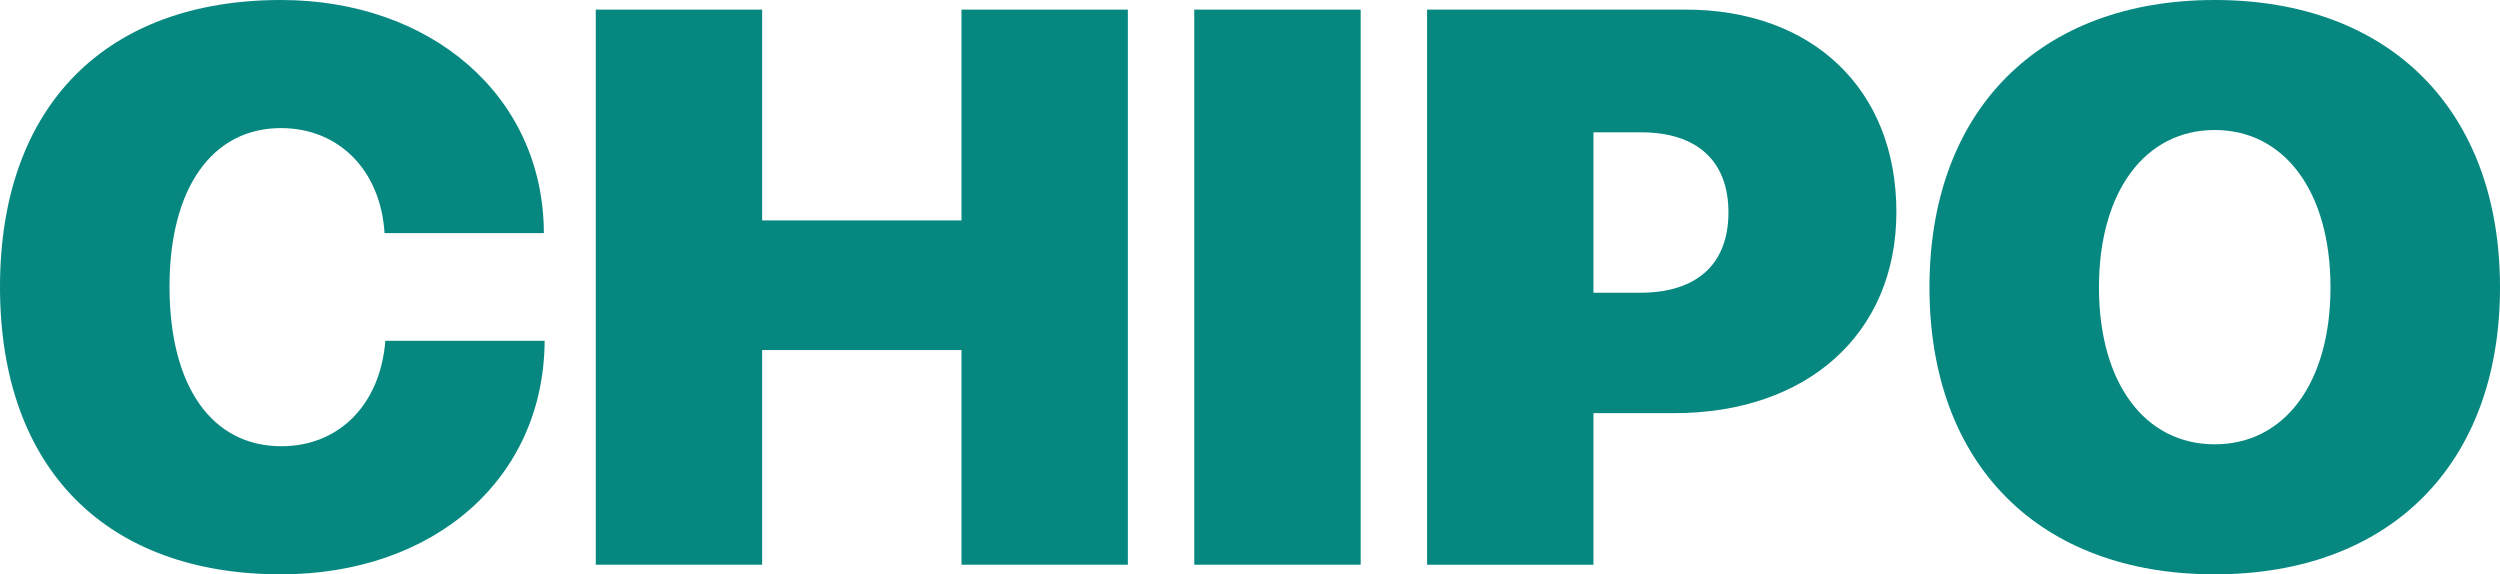<svg width="148" height="34" viewBox="0 0 148 34" fill="none" xmlns="http://www.w3.org/2000/svg">
<path d="M16.633 34C25.669 34 32.197 28.375 32.243 20.177H22.812C22.51 23.98 20.047 26.417 16.656 26.417C12.567 26.417 10.035 22.91 10.035 16.966C10.035 11.09 12.591 7.583 16.633 7.583C20.047 7.583 22.533 10.066 22.765 13.8H32.197C32.173 5.648 25.483 0 16.633 0C6.388 0 0 6.149 0 16.989C0 27.828 6.365 34 16.633 34Z" fill="#068880"/>
<path d="M66.769 33.431V0.569H56.92V13.049H45.119V0.569H35.269V33.431H45.119V20.723H56.92V33.431H66.769Z" fill="#068880"/>
<path d="M80.551 33.431V0.569H70.701V33.431H80.551Z" fill="#068880"/>
<path d="M84.483 0.569V33.431H94.333V24.458H99.118C106.946 24.458 112.266 19.79 112.266 12.548C112.266 5.238 107.248 0.569 99.792 0.569H84.483ZM94.333 7.834H97.167C100.372 7.834 102.324 9.451 102.324 12.571C102.324 15.713 100.372 17.33 97.097 17.33H94.333V7.834Z" fill="#068880"/>
<path d="M131.112 0C120.751 0 114.224 6.513 114.224 17.011C114.224 27.51 120.728 34 131.112 34C141.472 34 148 27.51 148 17.011C148 6.513 141.472 0 131.112 0ZM131.112 7.697C135.224 7.697 137.965 11.318 137.965 17.011C137.965 22.682 135.247 26.303 131.112 26.303C126.977 26.303 124.259 22.682 124.259 17.011C124.259 11.318 127 7.697 131.112 7.697Z" fill="#068880"/>
</svg>
